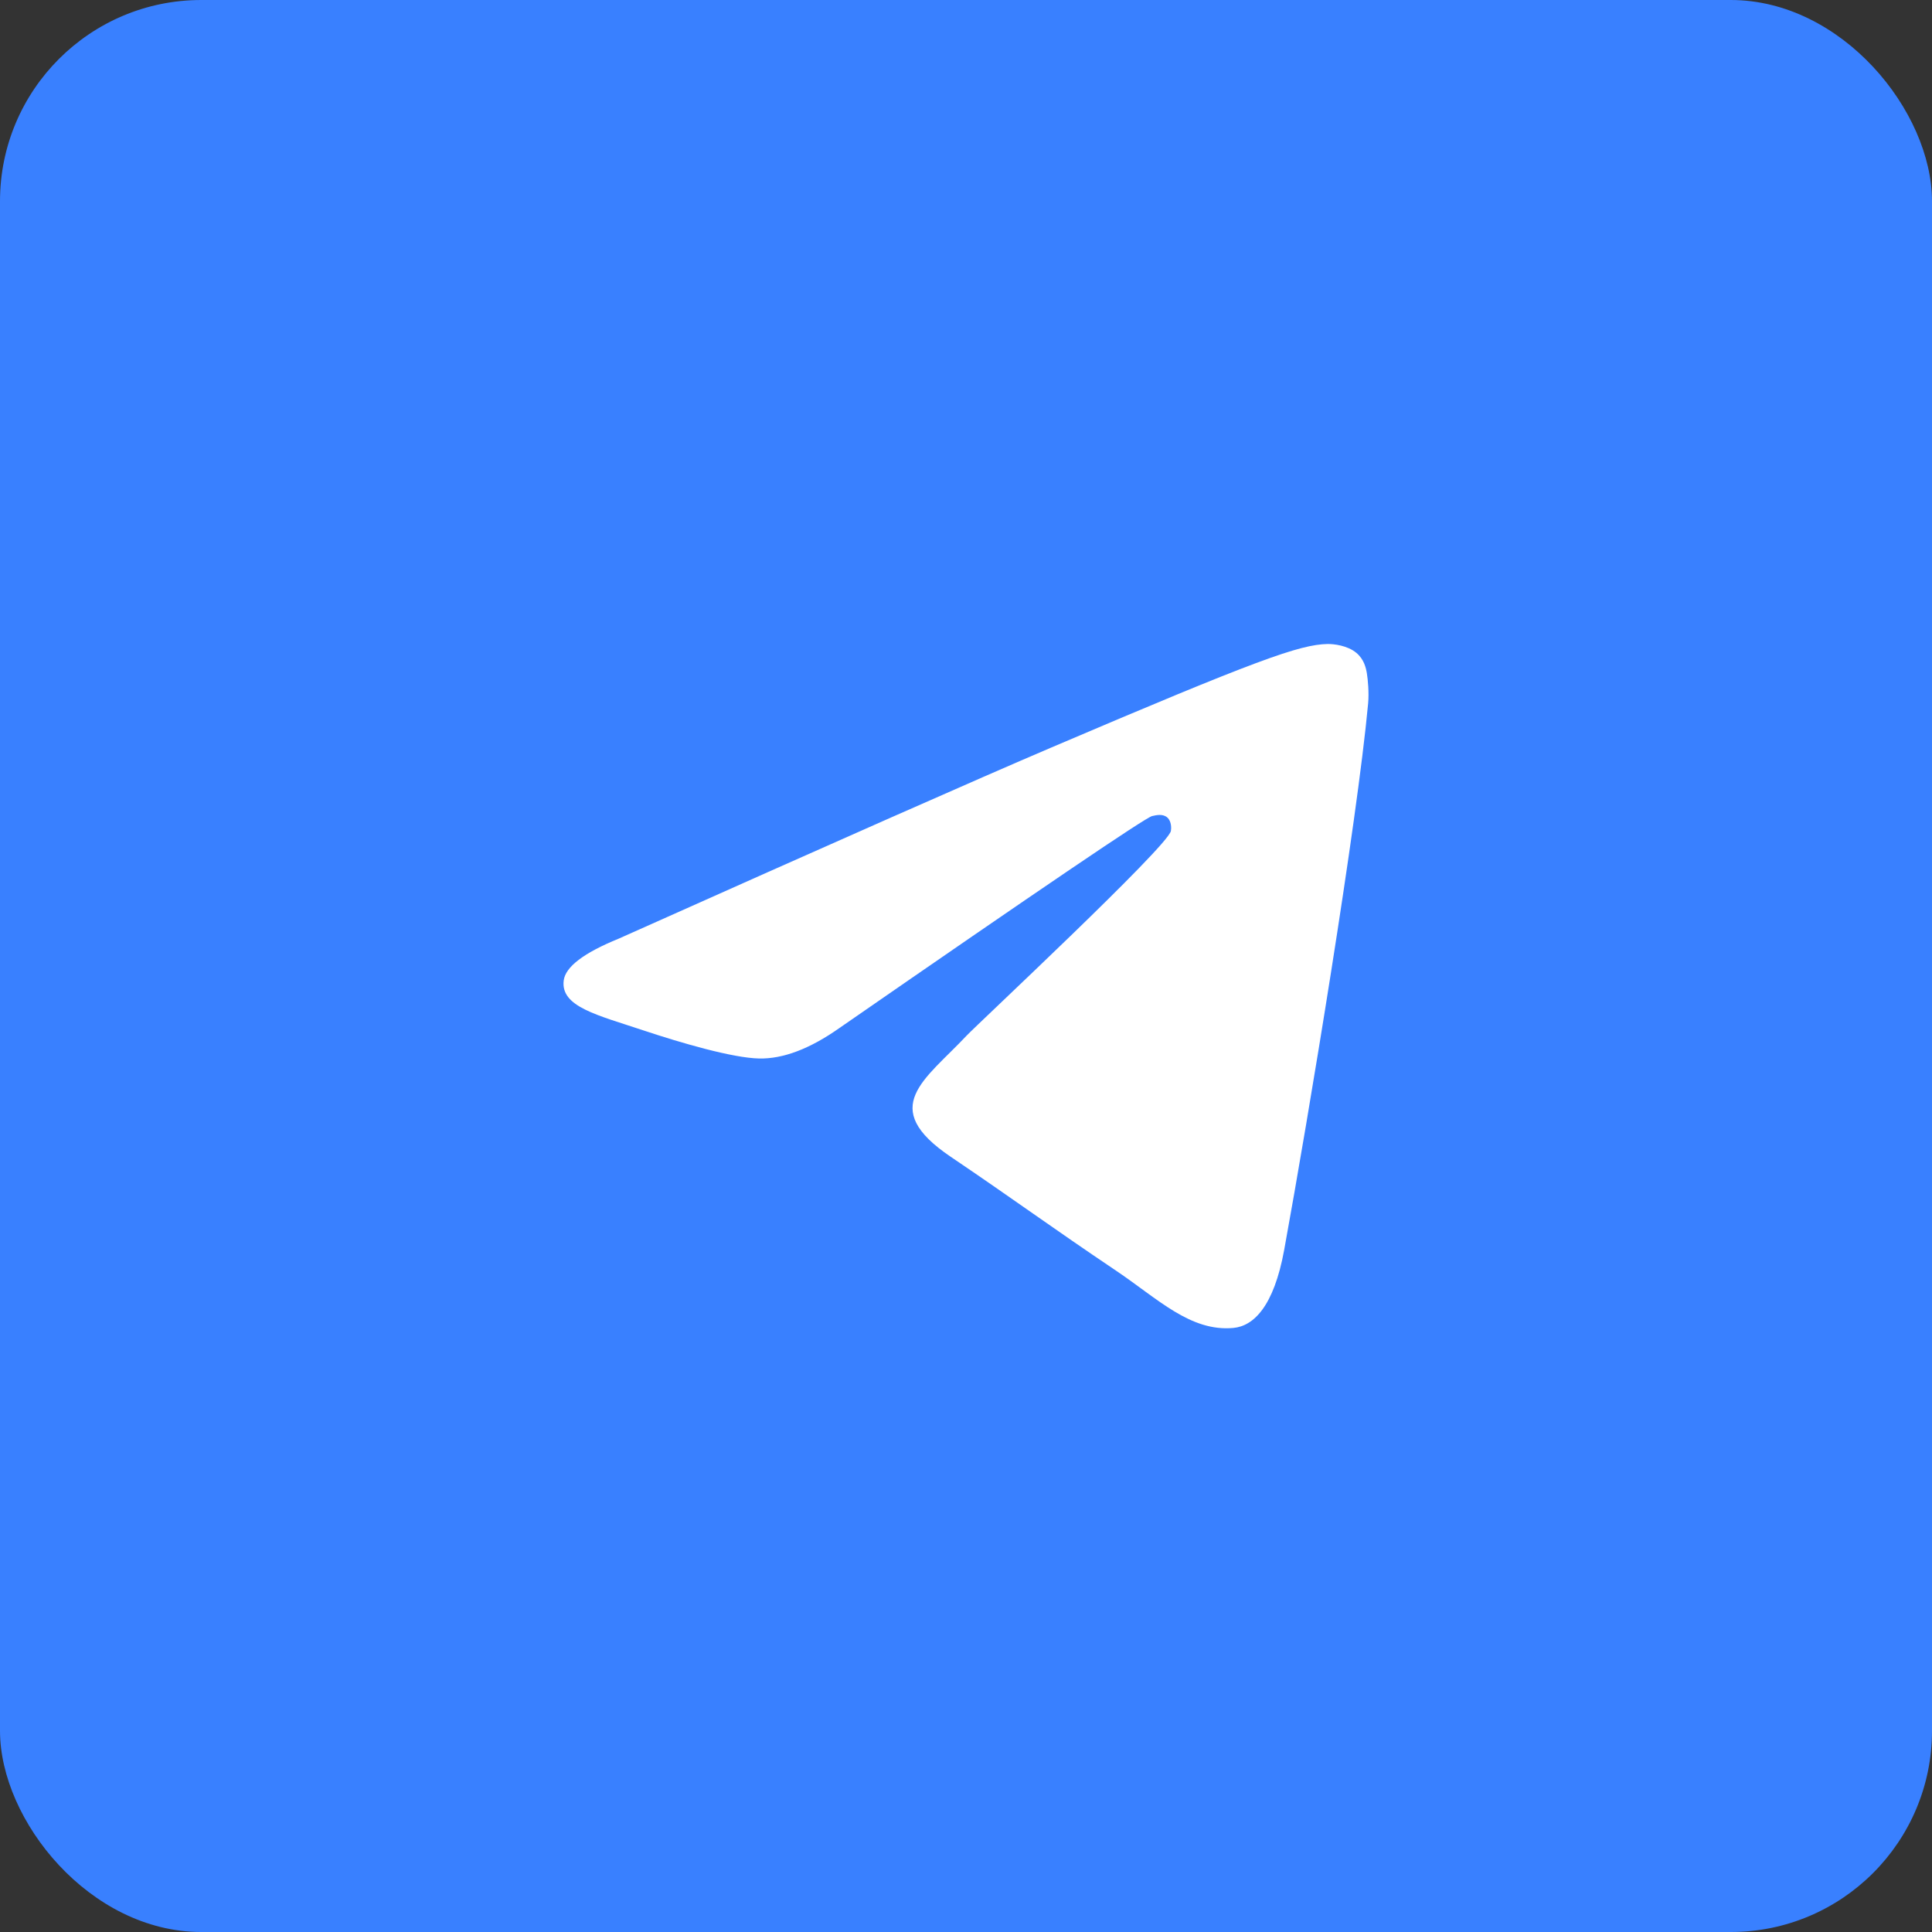 <?xml version="1.0" encoding="UTF-8"?> <svg xmlns="http://www.w3.org/2000/svg" width="48" height="48" viewBox="0 0 48 48" fill="none"><rect x="0" y="0" width="48" height="48" fill="#333333" stroke="none"/> <rect width="48" height="48" rx="5" fill="#3980FF"></rect> <path d="M15.375 23.319C20.744 20.919 24.324 19.338 26.115 18.574C31.229 16.392 32.292 16.013 32.985 16C33.137 15.998 33.478 16.036 33.698 16.22C33.885 16.375 33.936 16.584 33.96 16.731C33.985 16.878 34.015 17.213 33.991 17.475C33.714 20.462 32.515 27.71 31.905 31.055C31.646 32.471 31.138 32.945 30.646 32.992C29.577 33.093 28.765 32.267 27.729 31.57C26.108 30.48 25.192 29.802 23.619 28.739C21.8 27.51 22.979 26.834 24.015 25.73C24.287 25.442 28.999 21.046 29.09 20.647C29.101 20.597 29.112 20.411 29.004 20.313C28.896 20.215 28.738 20.248 28.623 20.275C28.46 20.313 25.871 22.068 20.855 25.541C20.12 26.059 19.454 26.311 18.858 26.298C18.2 26.283 16.935 25.916 15.995 25.603C14.842 25.218 13.925 25.015 14.005 24.362C14.046 24.022 14.503 23.674 15.375 23.319Z" fill="white"></path> </svg> 